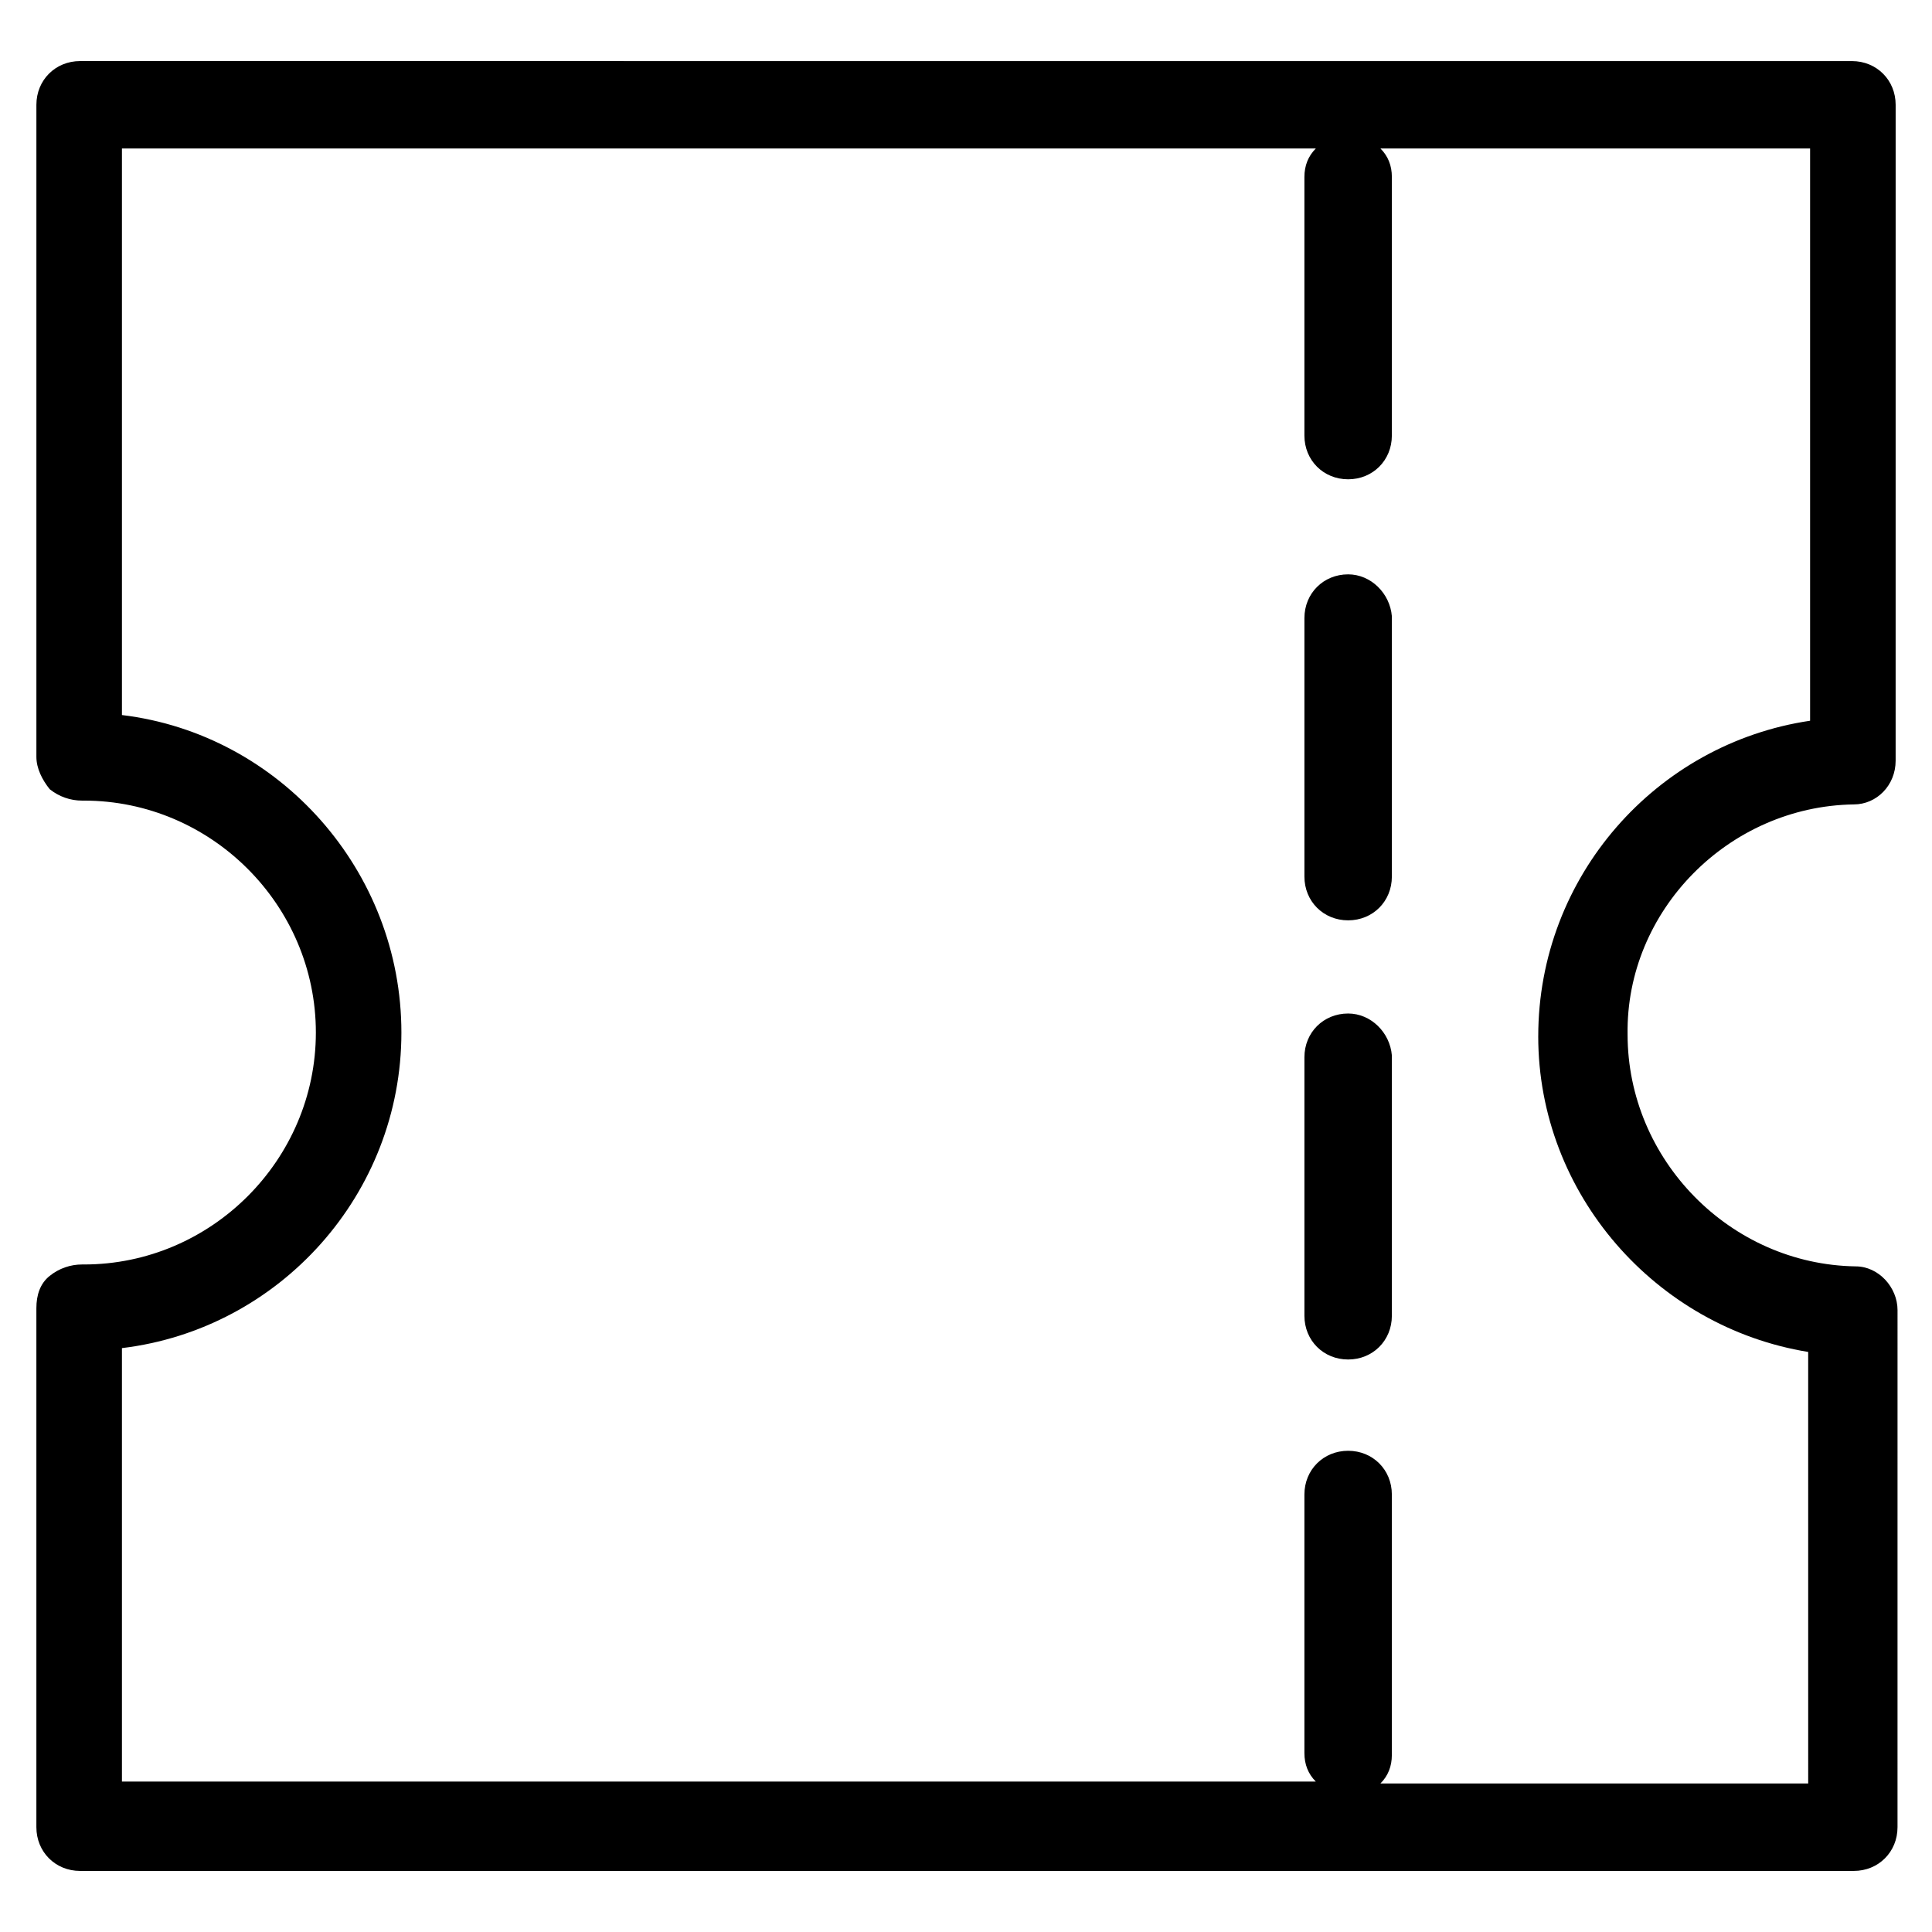 <?xml version="1.0" encoding="UTF-8"?>
<!-- Uploaded to: ICON Repo, www.svgrepo.com, Generator: ICON Repo Mixer Tools -->
<svg fill="#000000" width="800px" height="800px" version="1.1" viewBox="144 144 512 512" xmlns="http://www.w3.org/2000/svg">
 <g>
  <path d="m635.28 357.18c6.047 0 11.082-5.039 11.082-11.586l0.004-173.82c0-6.551-5.039-11.586-11.586-11.586l-469.55-0.004c-6.551 0-11.586 5.039-11.586 11.586v172.81c0 3.023 1.512 6.047 3.527 8.566 2.519 2.016 5.543 3.023 8.566 3.023h0.504c33.754 0 61.465 27.711 61.465 61.465-0.004 33.754-27.715 61.465-61.469 61.465h-0.504c-3.023 0-6.047 1.008-8.566 3.023-2.519 2.016-3.527 5.039-3.527 8.566v137.54c0 6.551 5.039 11.586 11.586 11.586h470.05c6.551 0 11.586-5.039 11.586-11.586l0.004-137.04c0-6.047-5.039-11.586-11.082-11.586-33.25-0.504-60.457-28.215-60.457-61.465-0.504-32.75 26.703-60.457 59.953-60.961zm-83.633 61.465c0 41.816 31.234 77.082 71.539 83.633l0.004 114.36h-113.36c2.016-2.016 3.023-4.535 3.023-7.559v-69.02c0-6.551-5.039-11.586-11.586-11.586-6.551 0-11.586 5.039-11.586 11.586v68.52c0 3.023 1.008 5.543 3.023 7.559l-316.39-0.004v-114.87c41.816-5.039 74.059-40.809 74.059-83.633 0-42.824-32.242-79.098-74.059-84.137v-150.14h316.39c-2.016 2.016-3.023 4.535-3.023 7.559v68.52c0 6.551 5.039 11.586 11.586 11.586 6.551 0 11.586-5.039 11.586-11.586l0.004-68.52c0-3.023-1.008-5.543-3.023-7.559h113.86v151.65c-40.805 6.047-72.043 41.312-72.043 83.633z"/>
  <path d="m501.27 296.21c-6.551 0-11.586 5.039-11.586 11.586v68.52c0 6.551 5.039 11.586 11.586 11.586 6.551 0 11.586-5.039 11.586-11.586v-69.023c-0.504-6.047-5.543-11.082-11.586-11.082z"/>
  <path d="m501.27 412.59c-6.551 0-11.586 5.039-11.586 11.586v68.52c0 6.551 5.039 11.586 11.586 11.586 6.551 0 11.586-5.039 11.586-11.586v-69.023c-0.504-6.043-5.543-11.082-11.586-11.082z"/>
 </g>
</svg>
